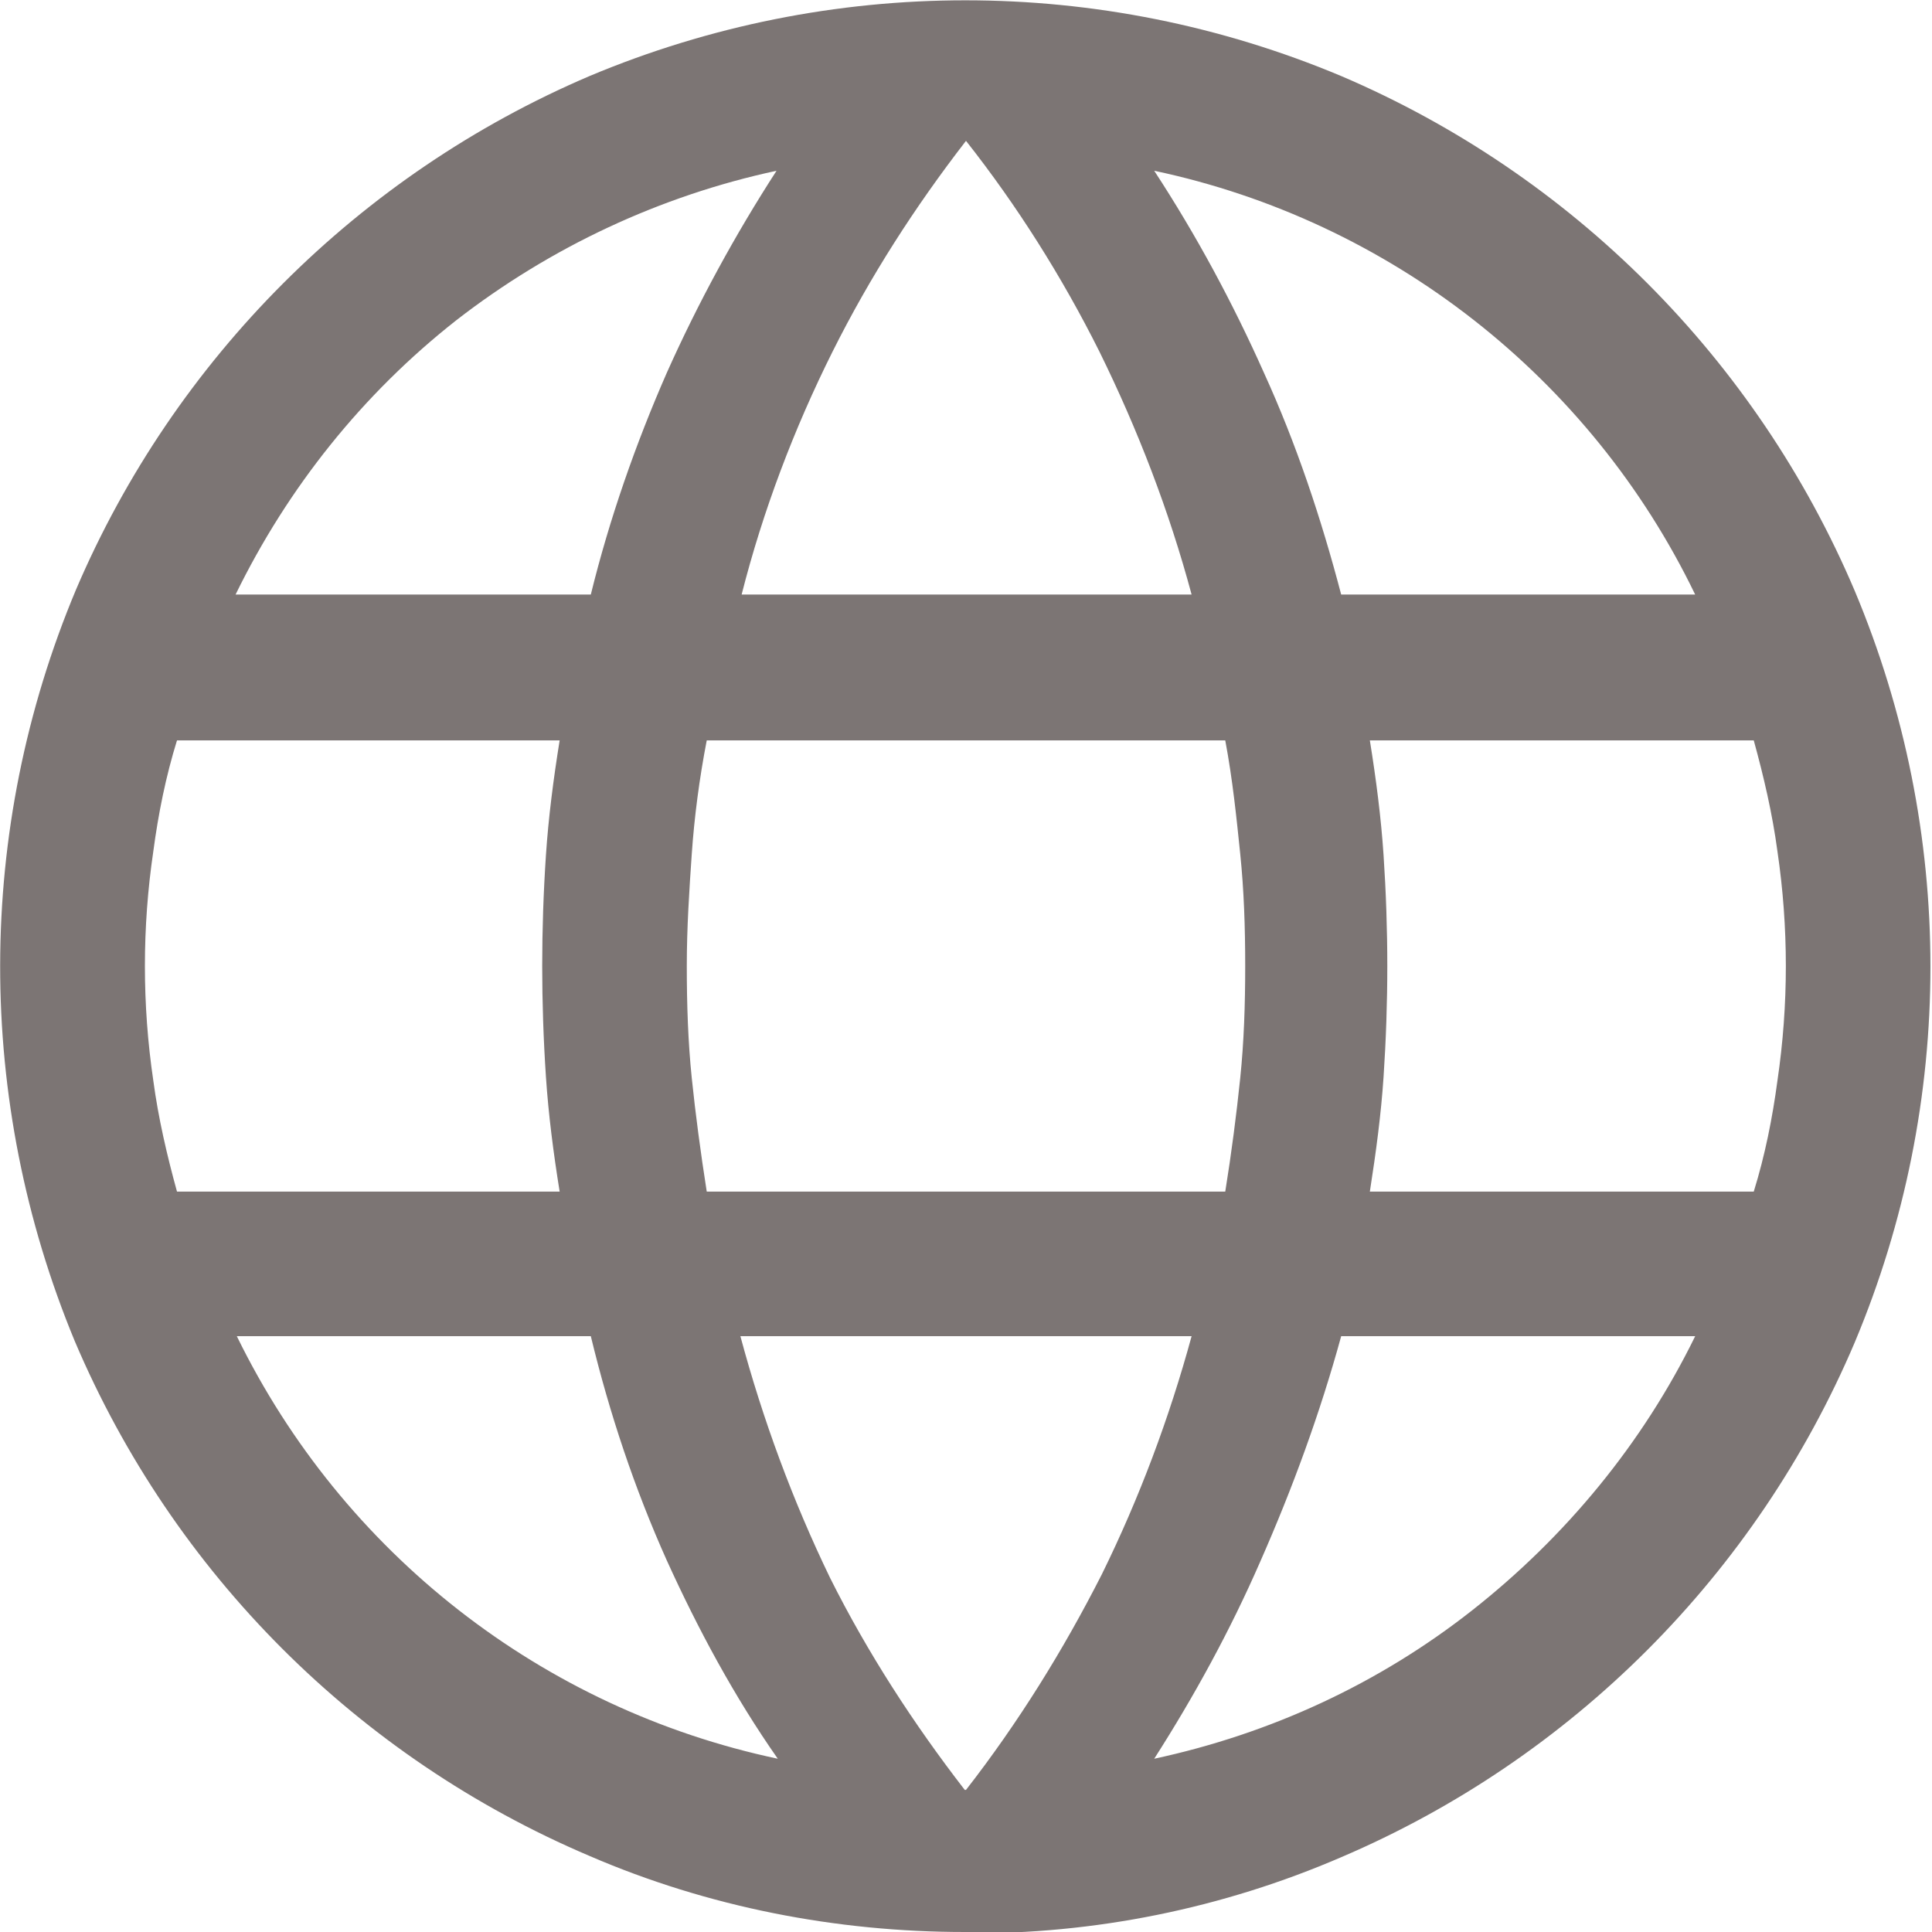 <svg viewBox="0 0 15.5 15.5" xmlns="http://www.w3.org/2000/svg"><path d="m7.74 15.5c-1.03 0-2.06-.2-3.01-.61-1.86-.79-3.34-2.27-4.13-4.13-.8-1.93-.8-4.1.01-6.03.79-1.85 2.27-3.33 4.12-4.12 1.93-.81 4.1-.81 6.03 0 1.85.79 3.33 2.27 4.12 4.13.81 1.93.81 4.1 0 6.03-.79 1.86-2.27 3.34-4.12 4.13-.95.41-1.98.62-3.02.61m.01-1.15c.42-.54.78-1.12 1.09-1.73.3-.61.54-1.25.72-1.91h-3.62c.18.67.42 1.32.72 1.94.3.6.67 1.17 1.08 1.7m-1.5-.25c-.35-.5-.64-1.04-.89-1.59-.26-.58-.46-1.18-.61-1.8h-2.84c.85 1.74 2.45 2.99 4.34 3.39m3.02 0c.93-.2 1.8-.6 2.55-1.19s1.37-1.34 1.79-2.2h-2.84c-.17.62-.39 1.22-.65 1.81-.24.55-.53 1.08-.85 1.58m-7.84-4.55h3.07c-.05-.31-.09-.62-.11-.92s-.03-.6-.03-.89.01-.59.03-.89.06-.61.11-.92h-3.07c-.09.29-.15.59-.19.89-.09.61-.09 1.23 0 1.84.04.3.11.6.19.89m4.25-0h4.16c.05-.31.09-.62.12-.91s.04-.59.04-.9-.01-.61-.04-.9-.06-.59-.12-.91h-4.16c-.06.31-.1.62-.12.91s-.04.59-.04.9.01.61.04.9.07.59.12.91m5.33 0h3.07c.09-.29.15-.59.19-.89.09-.61.09-1.23 0-1.84-.04-.3-.11-.6-.19-.89h-3.08c.05.31.09.62.11.92s.03.6.03.89-.01.59-.03.89-.06.6-.11.92m-.23-4.79h2.84c-.84-1.74-2.45-3-4.34-3.4.34.52.63 1.06.88 1.62.26.57.46 1.17.62 1.78m-4.82 0h3.62c-.18-.67-.43-1.32-.74-1.95-.3-.6-.66-1.17-1.07-1.69-.41.53-.77 1.09-1.07 1.69-.31.62-.56 1.28-.73 1.95m-4.05 0h2.84c.15-.61.36-1.21.61-1.78.25-.56.55-1.11.88-1.62-.93.2-1.81.61-2.57 1.2-.75.59-1.35 1.34-1.77 2.2" fill="#7c7574"/></svg>